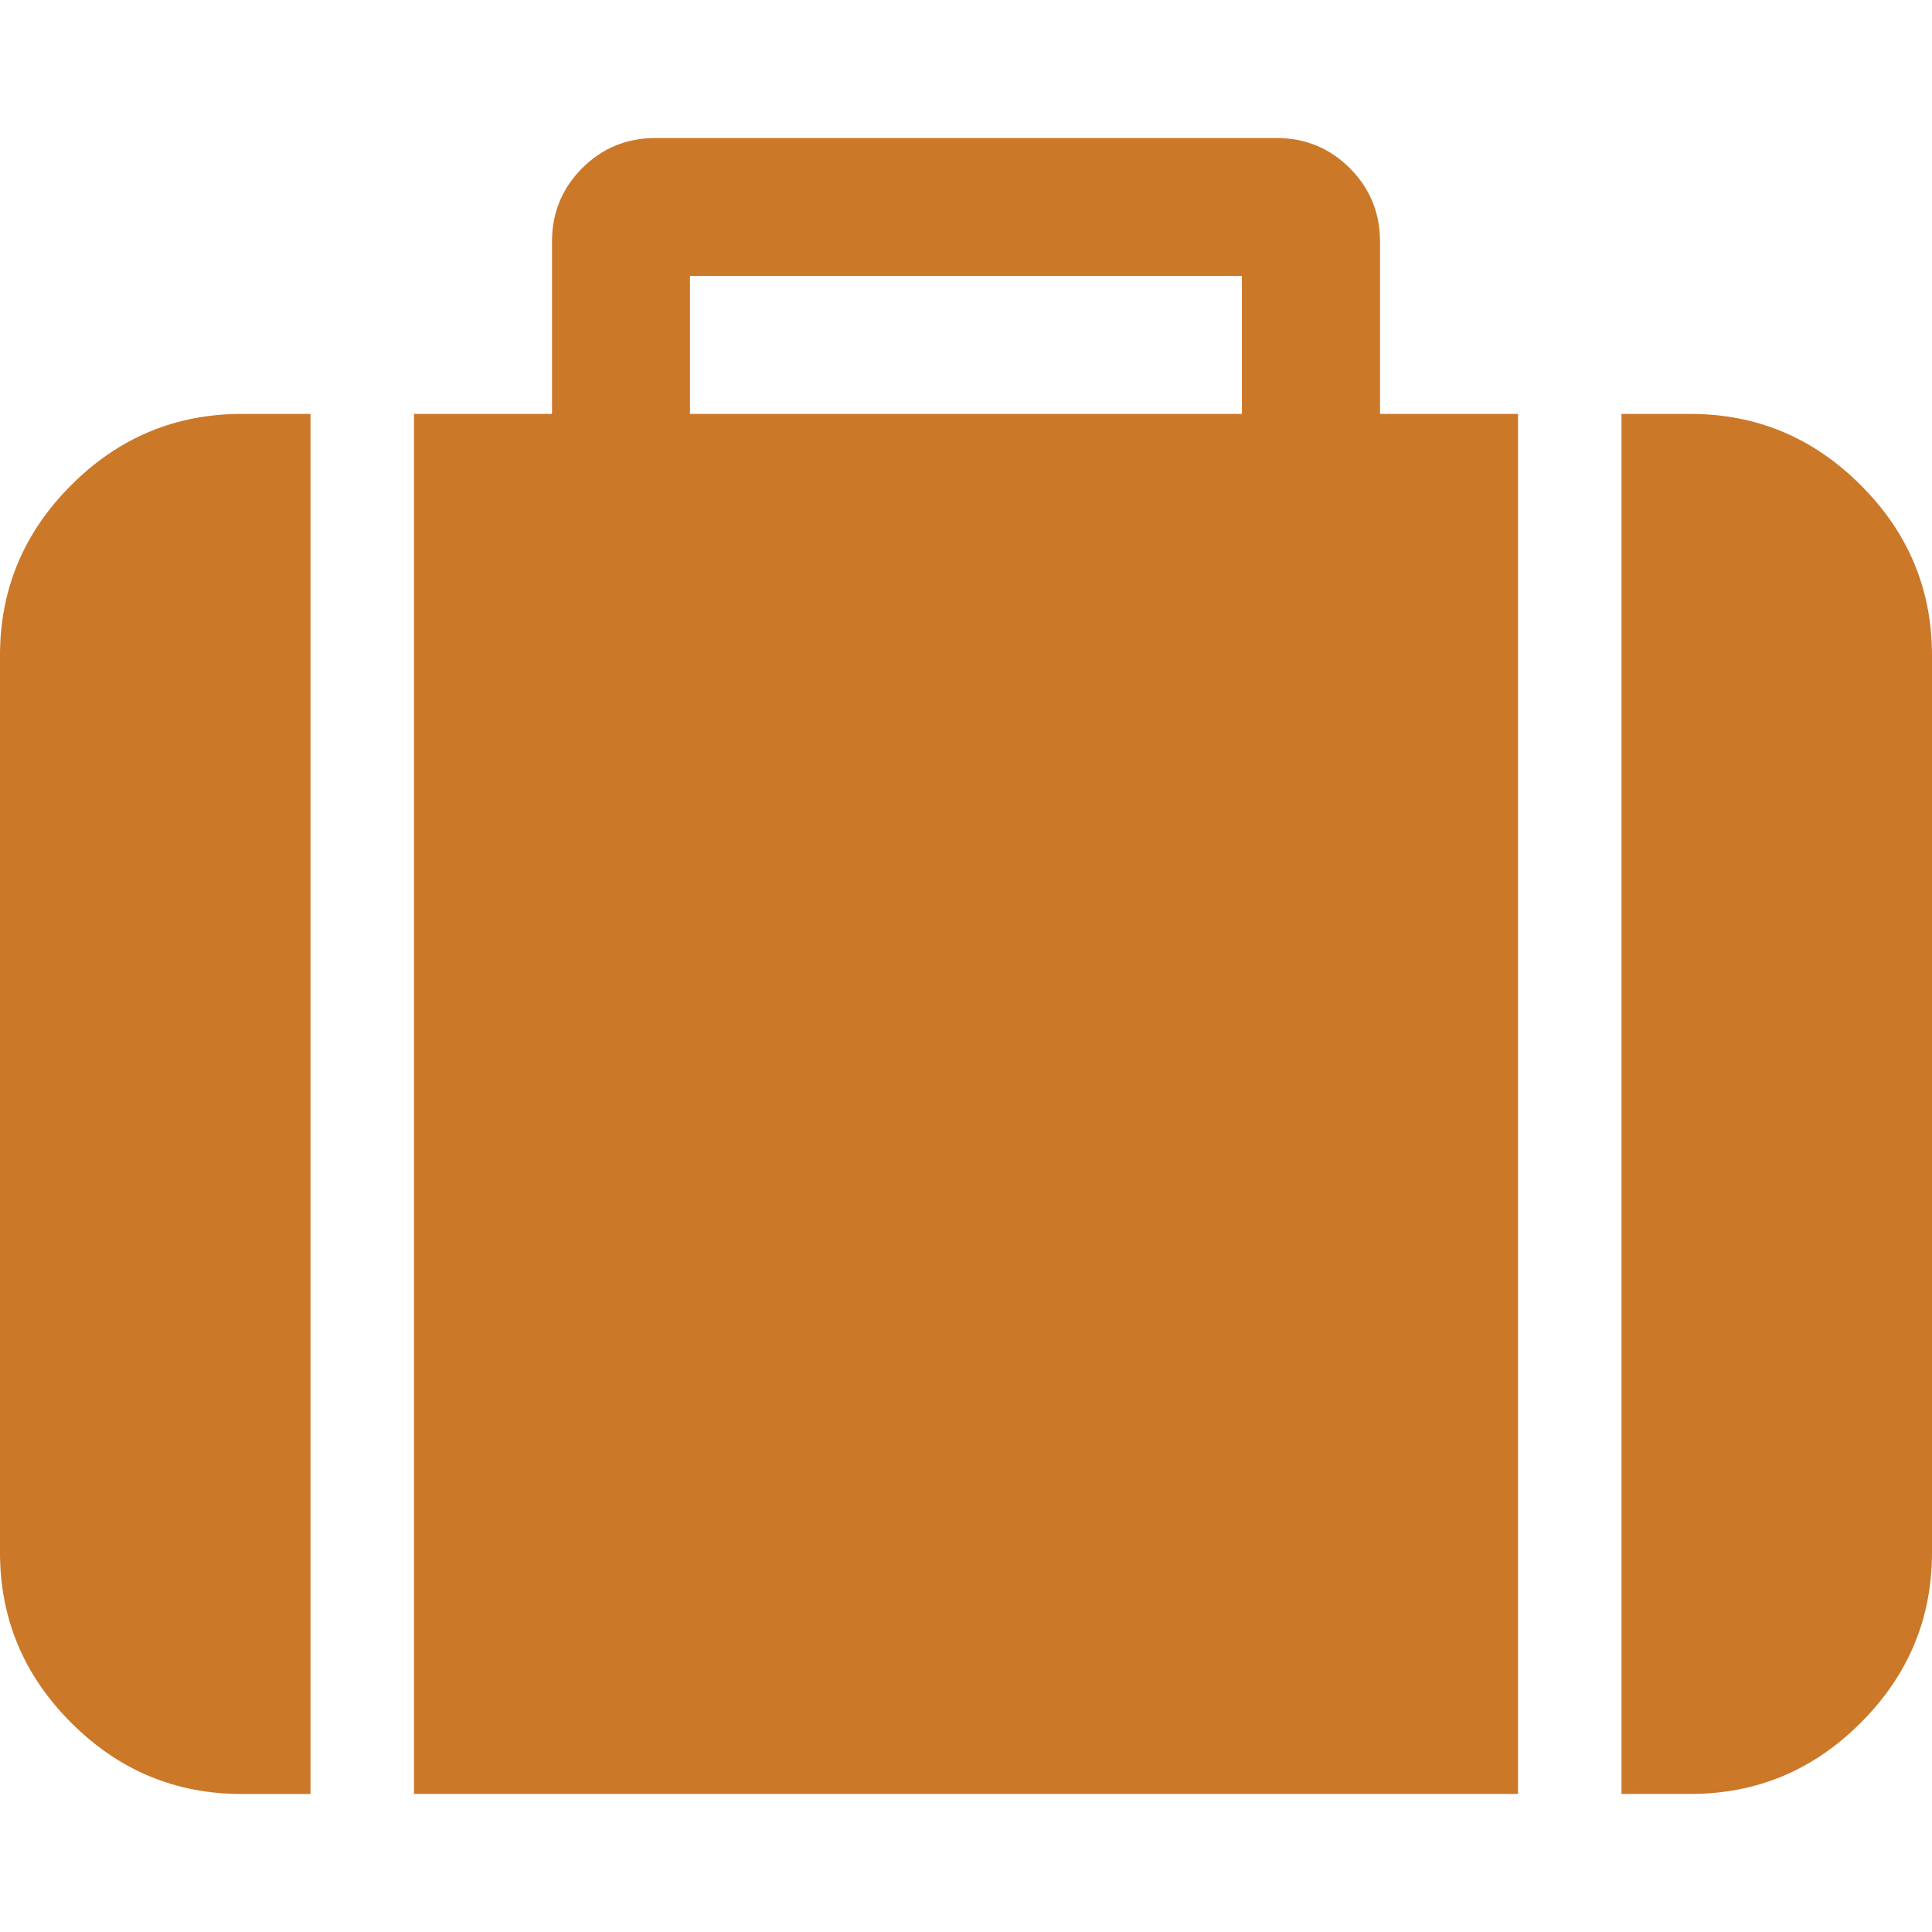 <?xml version="1.0" encoding="utf-8"?>
<!-- Generator: Adobe Illustrator 16.0.0, SVG Export Plug-In . SVG Version: 6.00 Build 0)  -->
<!DOCTYPE svg PUBLIC "-//W3C//DTD SVG 1.1//EN" "http://www.w3.org/Graphics/SVG/1.1/DTD/svg11.dtd">
<svg version="1.1" id="Layer_1" xmlns="http://www.w3.org/2000/svg" xmlns:xlink="http://www.w3.org/1999/xlink" x="0px" y="0px"
	 width="32px" height="32px" viewBox="0 0 32 32" enable-background="new 0 0 32 32" xml:space="preserve">
<g>
	<g>
		<path fill="#cc7829" d="M1.179,8.036C0.393,8.821,0,9.762,0,10.857v14.856c0,1.096,0.393,2.036,1.179,2.821
			c0.785,0.786,1.726,1.18,2.821,1.18h1.143V6.856H4C2.904,6.856,1.964,7.25,1.179,8.036z"/>
		<path fill="#cc7829" d="M22.857,4c0-0.477-0.168-0.881-0.5-1.215c-0.334-0.333-0.738-0.499-1.215-0.499H10.857
			c-0.476,0-0.881,0.166-1.214,0.499C9.31,3.119,9.143,3.523,9.143,4v2.856H6.857v22.857h18.286V6.856h-2.285V4L22.857,4z
			 M20.57,6.856h-9.142V4.571h9.142V6.856z"/>
		<path fill="#cc7829" d="M30.82,8.036c-0.785-0.786-1.725-1.18-2.82-1.18h-1.143v22.857H28c1.096,0,2.035-0.393,2.82-1.179
			c0.787-0.786,1.18-1.726,1.18-2.82V10.857C32,9.762,31.607,8.821,30.82,8.036z"/>
	</g>
</g>
</svg>
